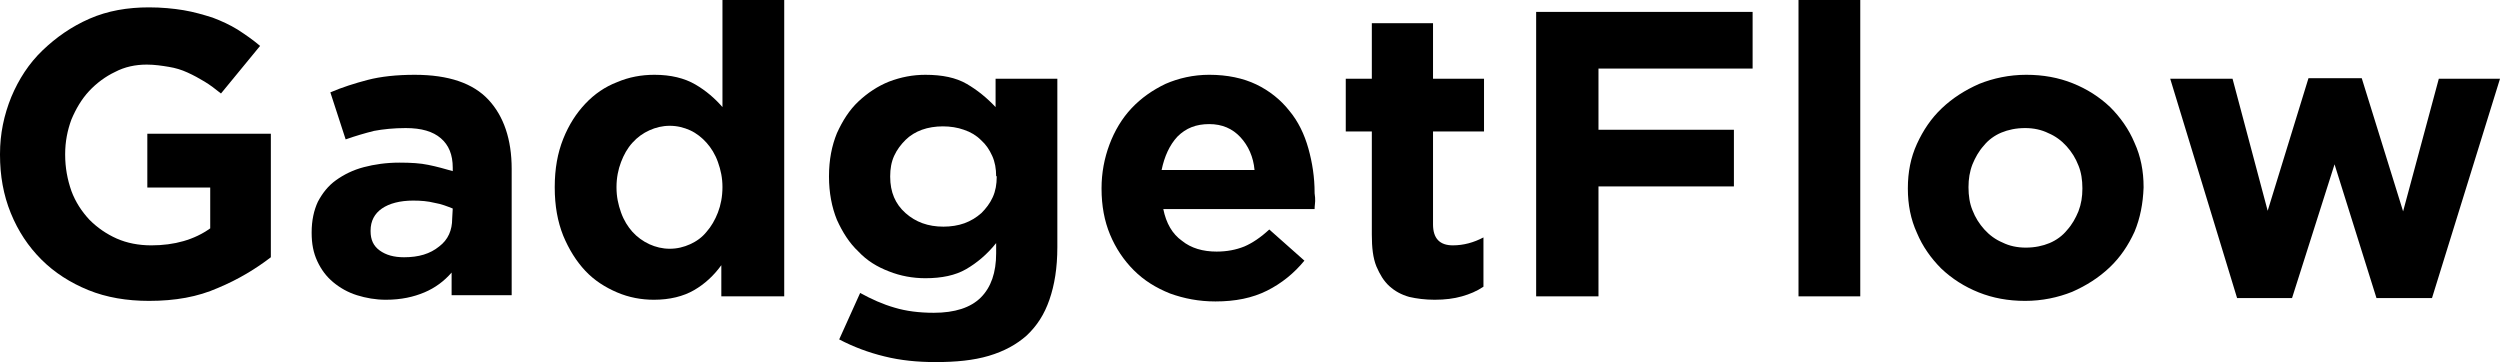 <?xml version="1.0" encoding="UTF-8"?> <svg xmlns="http://www.w3.org/2000/svg" xmlns:xlink="http://www.w3.org/1999/xlink" version="1.1" id="Layer_1" x="0px" y="0px" width="441.2px" height="63.9px" viewBox="0 0 441.2 63.9" style="enable-background:new 0 0 441.2 63.9;" xml:space="preserve"> <g> <g> <path d="M38.5,50.8c-3.6,1.6-7.6,2.3-12.2,2.3c-3.9,0-7.5-0.6-10.7-1.9c-3.2-1.3-6-3.1-8.3-5.4c-2.3-2.3-4.1-5-5.4-8.2 C0.6,34.4,0,31,0,27.3v-0.1c0-3.6,0.7-6.9,2-10.1c1.3-3.1,3.1-5.9,5.5-8.2s5.1-4.2,8.3-5.6c3.2-1.4,6.7-2,10.5-2 c2.2,0,4.3,0.2,6.1,0.5c1.8,0.3,3.5,0.8,5.1,1.3c1.6,0.6,3.1,1.3,4.4,2.1c1.4,0.9,2.7,1.8,4,2.9L39,16.5c-1-0.8-1.9-1.5-2.9-2.1 s-1.9-1.1-3-1.6s-2.1-0.8-3.3-1c-1.2-0.2-2.5-0.4-3.9-0.4c-2,0-3.9,0.4-5.6,1.3c-1.7,0.8-3.3,2-4.6,3.4s-2.3,3.1-3.1,5 c-0.7,1.9-1.1,3.9-1.1,6.1v0.1c0,2.3,0.4,4.4,1.1,6.4c0.7,1.9,1.8,3.6,3.2,5.1c1.4,1.4,3,2.5,4.8,3.3c1.8,0.8,3.9,1.2,6.1,1.2 c4.1,0,7.6-1,10.4-3v-7.2H26v-9.5h21.8v21.8C45.2,47.4,42.1,49.3,38.5,50.8z"></path> <path d="M79.7,52.3v-4.2c-1.3,1.5-2.9,2.7-4.8,3.5c-1.9,0.8-4.1,1.3-6.8,1.3c-1.8,0-3.5-0.3-5.1-0.8s-3-1.3-4.2-2.3 s-2.1-2.2-2.8-3.7s-1-3.1-1-5V41c0-2.1,0.4-3.9,1.1-5.4c0.8-1.5,1.8-2.8,3.2-3.8c1.4-1,3-1.8,4.9-2.3s4-0.8,6.3-0.8 c2,0,3.7,0.1,5.1,0.4c1.5,0.3,2.9,0.7,4.3,1.1v-0.6c0-2.3-0.7-4-2.1-5.2c-1.4-1.2-3.4-1.8-6.2-1.8c-2.1,0-4,0.2-5.6,0.5 c-1.6,0.4-3.3,0.9-5,1.5l-2.7-8.3c2.1-0.9,4.3-1.6,6.6-2.2s5.1-0.9,8.3-0.9c6,0,10.3,1.5,13,4.4s4.1,7,4.1,12.2v22.3H79.7V52.3z M79.9,36.8c-1-0.4-2-0.8-3.2-1c-1.2-0.3-2.4-0.4-3.8-0.4c-2.3,0-4.2,0.5-5.5,1.4s-2,2.2-2,3.9v0.1c0,1.5,0.5,2.6,1.6,3.4 c1.1,0.8,2.5,1.2,4.3,1.2c2.6,0,4.6-0.6,6.2-1.9c1.6-1.2,2.3-2.9,2.3-4.9L79.9,36.8L79.9,36.8z"></path> <path d="M127.3,52.3v-5.5c-1.3,1.8-2.9,3.3-4.8,4.4c-1.9,1.1-4.3,1.7-7.1,1.7c-2.2,0-4.4-0.4-6.5-1.3c-2.1-0.9-4-2.1-5.6-3.8 c-1.6-1.7-2.9-3.8-3.9-6.2c-1-2.5-1.5-5.3-1.5-8.5V33c0-3.2,0.5-6,1.5-8.5s2.3-4.5,3.9-6.2c1.6-1.7,3.5-3,5.6-3.8 c2.1-0.9,4.3-1.3,6.6-1.3c2.9,0,5.3,0.6,7.2,1.7s3.5,2.5,4.8,4V0h10.9v52.3H127.3z M127.5,33c0-1.6-0.3-3-0.8-4.4s-1.2-2.5-2-3.4 s-1.8-1.7-2.9-2.2s-2.3-0.8-3.6-0.8s-2.5,0.3-3.6,0.8s-2.1,1.2-3,2.2s-1.5,2.1-2,3.4s-0.8,2.8-0.8,4.4v0.1c0,1.6,0.3,3,0.8,4.4 s1.2,2.5,2,3.4s1.9,1.7,3,2.2s2.3,0.8,3.6,0.8s2.5-0.3,3.6-0.8s2.1-1.2,2.9-2.2c0.8-0.9,1.5-2.1,2-3.4S127.5,34.7,127.5,33 L127.5,33z"></path> <path d="M185.2,52.9c-0.9,2.6-2.2,4.6-4,6.3c-1.8,1.6-4,2.8-6.7,3.6c-2.7,0.8-5.8,1.1-9.4,1.1c-3.2,0-6.2-0.3-9-1 c-2.9-0.7-5.5-1.7-8-3l3.7-8.2c2,1.1,4,2,6.1,2.6c2,0.6,4.3,0.9,6.9,0.9c3.7,0,6.5-0.9,8.3-2.7c1.8-1.8,2.7-4.4,2.7-7.8v-1.8 c-1.6,2-3.4,3.5-5.3,4.6s-4.3,1.6-7.2,1.6c-2.2,0-4.4-0.4-6.4-1.2c-2.1-0.8-3.9-1.9-5.4-3.5c-1.6-1.5-2.8-3.4-3.8-5.6 c-0.9-2.2-1.4-4.8-1.4-7.6v-0.1c0-2.9,0.5-5.4,1.4-7.6c1-2.2,2.2-4.1,3.8-5.6s3.4-2.7,5.4-3.5c2.1-0.8,4.2-1.2,6.4-1.2 c3,0,5.4,0.5,7.3,1.6s3.6,2.5,5.1,4.1v-5h10.9v29.7C186.6,47.3,186.1,50.3,185.2,52.9z M175.8,31.1c0-1.3-0.2-2.5-0.7-3.6 s-1.1-2-2-2.8c-0.8-0.8-1.8-1.4-3-1.8c-1.1-0.4-2.4-0.6-3.7-0.6c-1.3,0-2.6,0.2-3.7,0.6c-1.1,0.4-2.1,1-2.9,1.8s-1.5,1.7-2,2.8 s-0.7,2.3-0.7,3.6v0.1c0,2.7,0.9,4.8,2.7,6.4c1.8,1.6,4,2.4,6.7,2.4c1.3,0,2.6-0.2,3.7-0.6c1.1-0.4,2.1-1,3-1.8 c0.8-0.8,1.5-1.7,2-2.8s0.7-2.3,0.7-3.6v-0.1H175.8z"></path> <path d="M232.1,35.5c0,0.4-0.1,0.8-0.1,1.4h-26.7c0.5,2.5,1.6,4.4,3.3,5.6c1.6,1.3,3.7,1.9,6.1,1.9c1.8,0,3.4-0.3,4.9-0.9 c1.4-0.6,2.9-1.6,4.4-3l6.2,5.5c-1.8,2.2-4,4-6.6,5.3c-2.6,1.3-5.6,1.9-9.1,1.9c-2.9,0-5.5-0.5-8-1.4c-2.5-1-4.6-2.3-6.4-4.1 c-1.8-1.8-3.2-3.9-4.2-6.3c-1-2.4-1.5-5.1-1.5-8.1v-0.1c0-2.7,0.5-5.3,1.4-7.7s2.2-4.6,3.9-6.4c1.7-1.8,3.7-3.2,6-4.3 c2.3-1,4.9-1.6,7.7-1.6c3.2,0,6,0.6,8.3,1.7s4.3,2.7,5.8,4.6c1.6,1.9,2.7,4.2,3.4,6.7s1.1,5.1,1.1,7.8v0.1 C232.1,34.7,232.1,35.1,232.1,35.5z M218.9,24.2c-1.4-1.5-3.2-2.3-5.5-2.3s-4.1,0.7-5.6,2.2c-1.4,1.5-2.3,3.5-2.8,5.9h16.4 C221.2,27.7,220.3,25.7,218.9,24.2z"></path> <path d="M258,52.3c-1.4,0.4-3,0.6-4.8,0.6c-1.7,0-3.2-0.2-4.5-0.5c-1.4-0.4-2.5-1-3.5-1.9s-1.7-2.1-2.3-3.5 c-0.6-1.5-0.8-3.3-0.8-5.6V23.2h-4.6v-9.3h4.6V4.1h10.8v9.8h9v9.3h-9v16.4c0,2.5,1.2,3.7,3.5,3.7c1.9,0,3.7-0.5,5.4-1.4v8.7 C260.6,51.4,259.4,51.9,258,52.3z"></path> <path d="M282.1,12.1v10.8H306v10h-23.9v19.4h-11V2.1h38.2v10H282.1z"></path> <path d="M317.4,52.3V0h10.9v52.3H317.4z"></path> <path d="M376.7,40.9c-1.1,2.4-2.5,4.5-4.4,6.3c-1.9,1.8-4.1,3.2-6.6,4.3c-2.5,1-5.3,1.6-8.3,1.6s-5.7-0.5-8.2-1.5 s-4.7-2.4-6.6-4.2c-1.8-1.8-3.3-3.9-4.3-6.3c-1.1-2.4-1.6-5-1.6-7.8v-0.1c0-2.8,0.5-5.4,1.6-7.8c1.1-2.4,2.5-4.5,4.4-6.3 s4.1-3.2,6.6-4.3c2.5-1,5.3-1.6,8.3-1.6s5.7,0.5,8.2,1.5s4.7,2.4,6.6,4.2c1.8,1.8,3.3,3.9,4.3,6.3c1.1,2.4,1.6,5,1.6,7.8v0.1 C378.2,35.9,377.7,38.5,376.7,40.9z M367.5,33.2c0-1.4-0.2-2.8-0.7-4c-0.5-1.3-1.2-2.4-2.1-3.4s-2-1.8-3.2-2.3 c-1.2-0.6-2.6-0.9-4.1-0.9c-1.6,0-3,0.3-4.2,0.8c-1.2,0.5-2.3,1.3-3.1,2.3c-0.9,1-1.5,2.1-2,3.3c-0.5,1.3-0.7,2.6-0.7,4v0.1 c0,1.4,0.2,2.8,0.7,4c0.5,1.3,1.2,2.4,2.1,3.4s2,1.8,3.2,2.3c1.2,0.6,2.6,0.9,4.1,0.9c1.6,0,3-0.3,4.2-0.8s2.3-1.3,3.1-2.3 c0.9-1,1.5-2.1,2-3.3c0.5-1.3,0.7-2.6,0.7-4V33.2z"></path> <path d="M429.2,52.6h-9.8L412,29l-7.5,23.6h-9.7L383,13.9h11l6.2,23.3l7.2-23.4h9.4l7.3,23.5l6.3-23.4h10.8L429.2,52.6z"></path> </g> </g> </svg> 